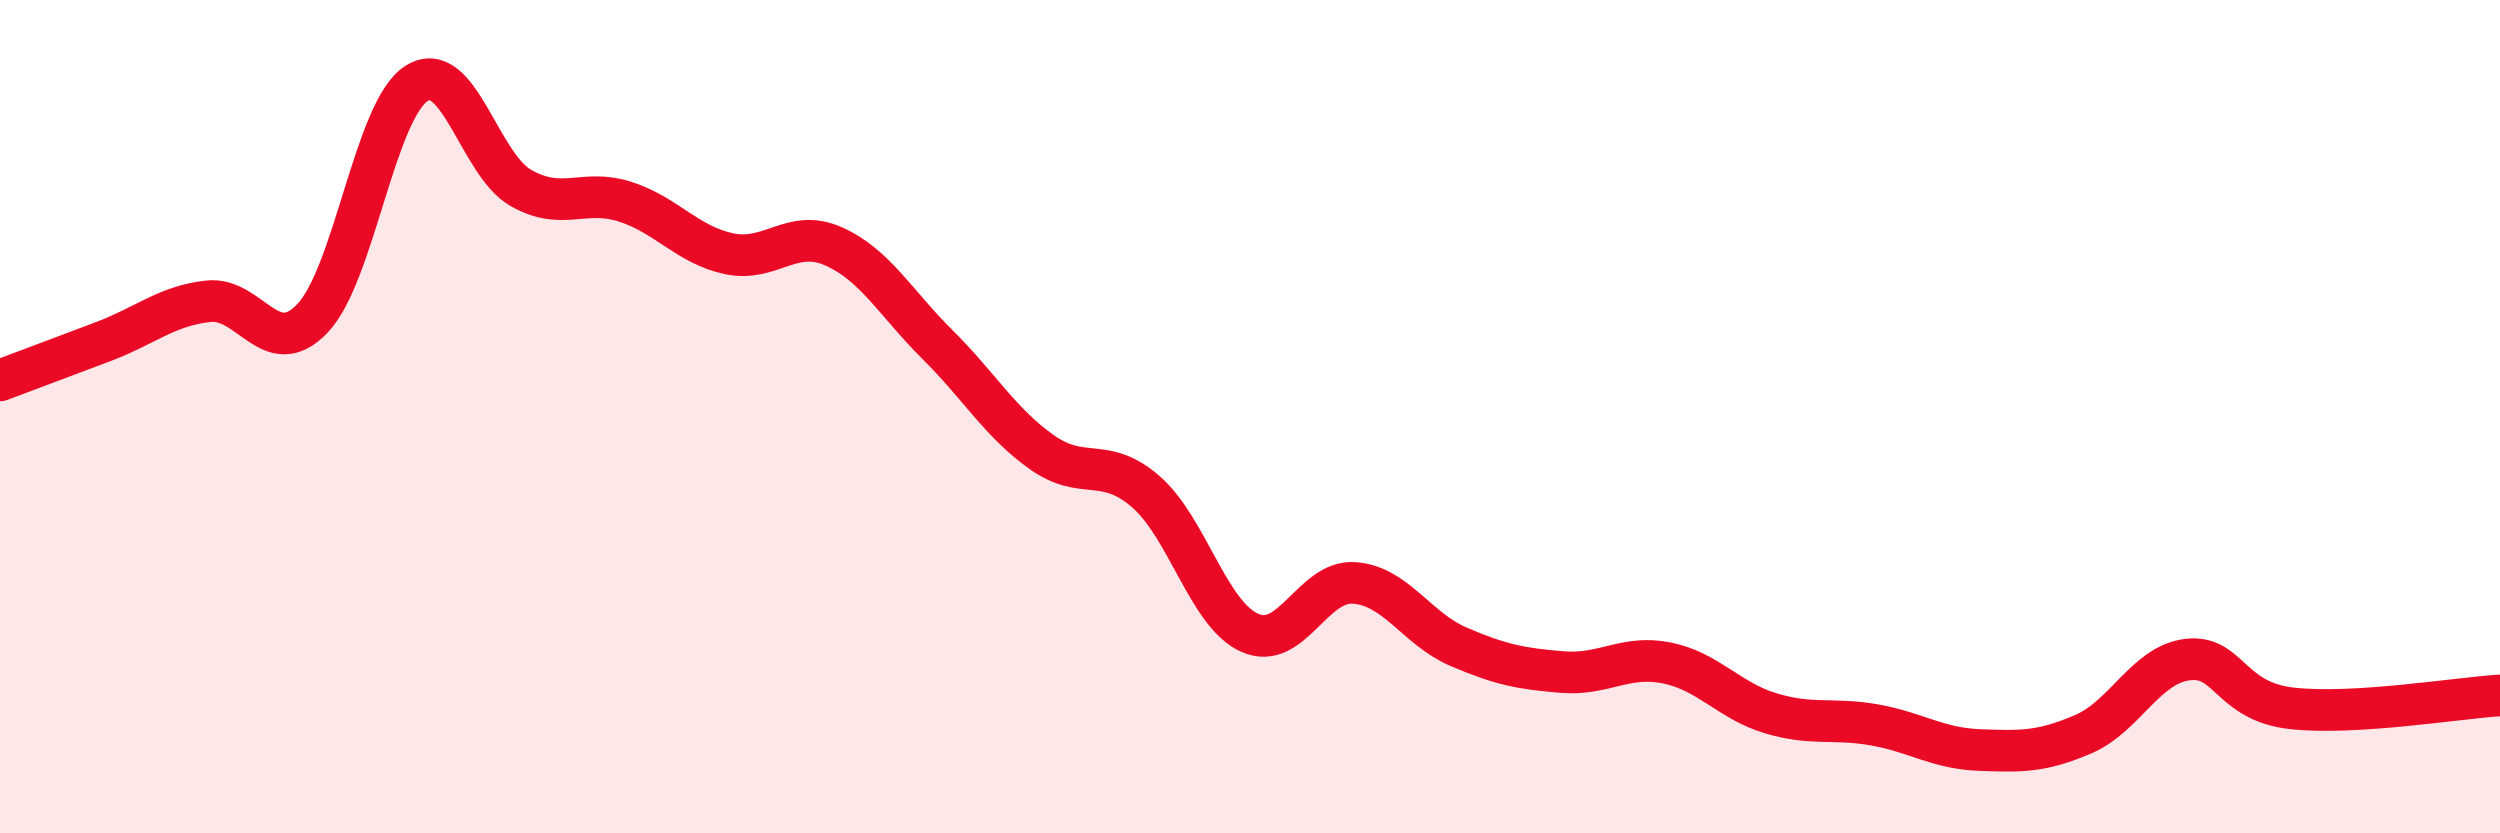 
    <svg width="60" height="20" viewBox="0 0 60 20" xmlns="http://www.w3.org/2000/svg">
      <path
        d="M 0,9.13 C 0.5,8.94 1.5,8.57 2.5,8.19 C 3.5,7.81 4,7.34 5,7.23 C 6,7.12 6.5,8.69 7.5,7.64 C 8.5,6.59 9,2.63 10,2 C 11,1.37 11.5,3.94 12.5,4.51 C 13.5,5.08 14,4.52 15,4.84 C 16,5.16 16.5,5.88 17.5,6.09 C 18.5,6.3 19,5.47 20,5.91 C 21,6.35 21.5,7.28 22.5,8.27 C 23.5,9.26 24,10.14 25,10.85 C 26,11.56 26.5,10.93 27.5,11.8 C 28.5,12.67 29,14.75 30,15.19 C 31,15.63 31.5,13.92 32.5,13.99 C 33.5,14.06 34,15.09 35,15.52 C 36,15.95 36.5,16.05 37.5,16.13 C 38.5,16.21 39,15.71 40,15.91 C 41,16.11 41.5,16.82 42.5,17.12 C 43.5,17.42 44,17.22 45,17.4 C 46,17.58 46.5,17.96 47.5,18 C 48.5,18.04 49,18.05 50,17.62 C 51,17.19 51.5,15.95 52.5,15.83 C 53.5,15.71 53.5,16.83 55,17 C 56.5,17.17 59,16.75 60,16.69L60 20L0 20Z"
        fill="#EB0A25"
        opacity="0.1"
        stroke-linecap="round"
        stroke-linejoin="round"
      />
      <path
        d="M 0,9.13 C 0.5,8.94 1.5,8.57 2.5,8.19 C 3.5,7.81 4,7.34 5,7.23 C 6,7.12 6.5,8.69 7.5,7.64 C 8.5,6.59 9,2.63 10,2 C 11,1.37 11.5,3.94 12.5,4.51 C 13.5,5.08 14,4.52 15,4.84 C 16,5.16 16.5,5.88 17.5,6.09 C 18.5,6.3 19,5.47 20,5.91 C 21,6.35 21.5,7.28 22.5,8.27 C 23.5,9.26 24,10.14 25,10.85 C 26,11.56 26.5,10.93 27.5,11.8 C 28.5,12.67 29,14.75 30,15.19 C 31,15.63 31.5,13.92 32.5,13.99 C 33.5,14.06 34,15.09 35,15.52 C 36,15.95 36.5,16.05 37.5,16.13 C 38.5,16.21 39,15.71 40,15.91 C 41,16.11 41.5,16.82 42.5,17.12 C 43.5,17.42 44,17.22 45,17.4 C 46,17.58 46.5,17.96 47.5,18 C 48.5,18.04 49,18.05 50,17.62 C 51,17.19 51.5,15.95 52.5,15.83 C 53.5,15.71 53.5,16.83 55,17 C 56.5,17.17 59,16.75 60,16.69"
        stroke="#EB0A25"
        stroke-width="1"
        fill="none"
        stroke-linecap="round"
        stroke-linejoin="round"
      />
    </svg>
  